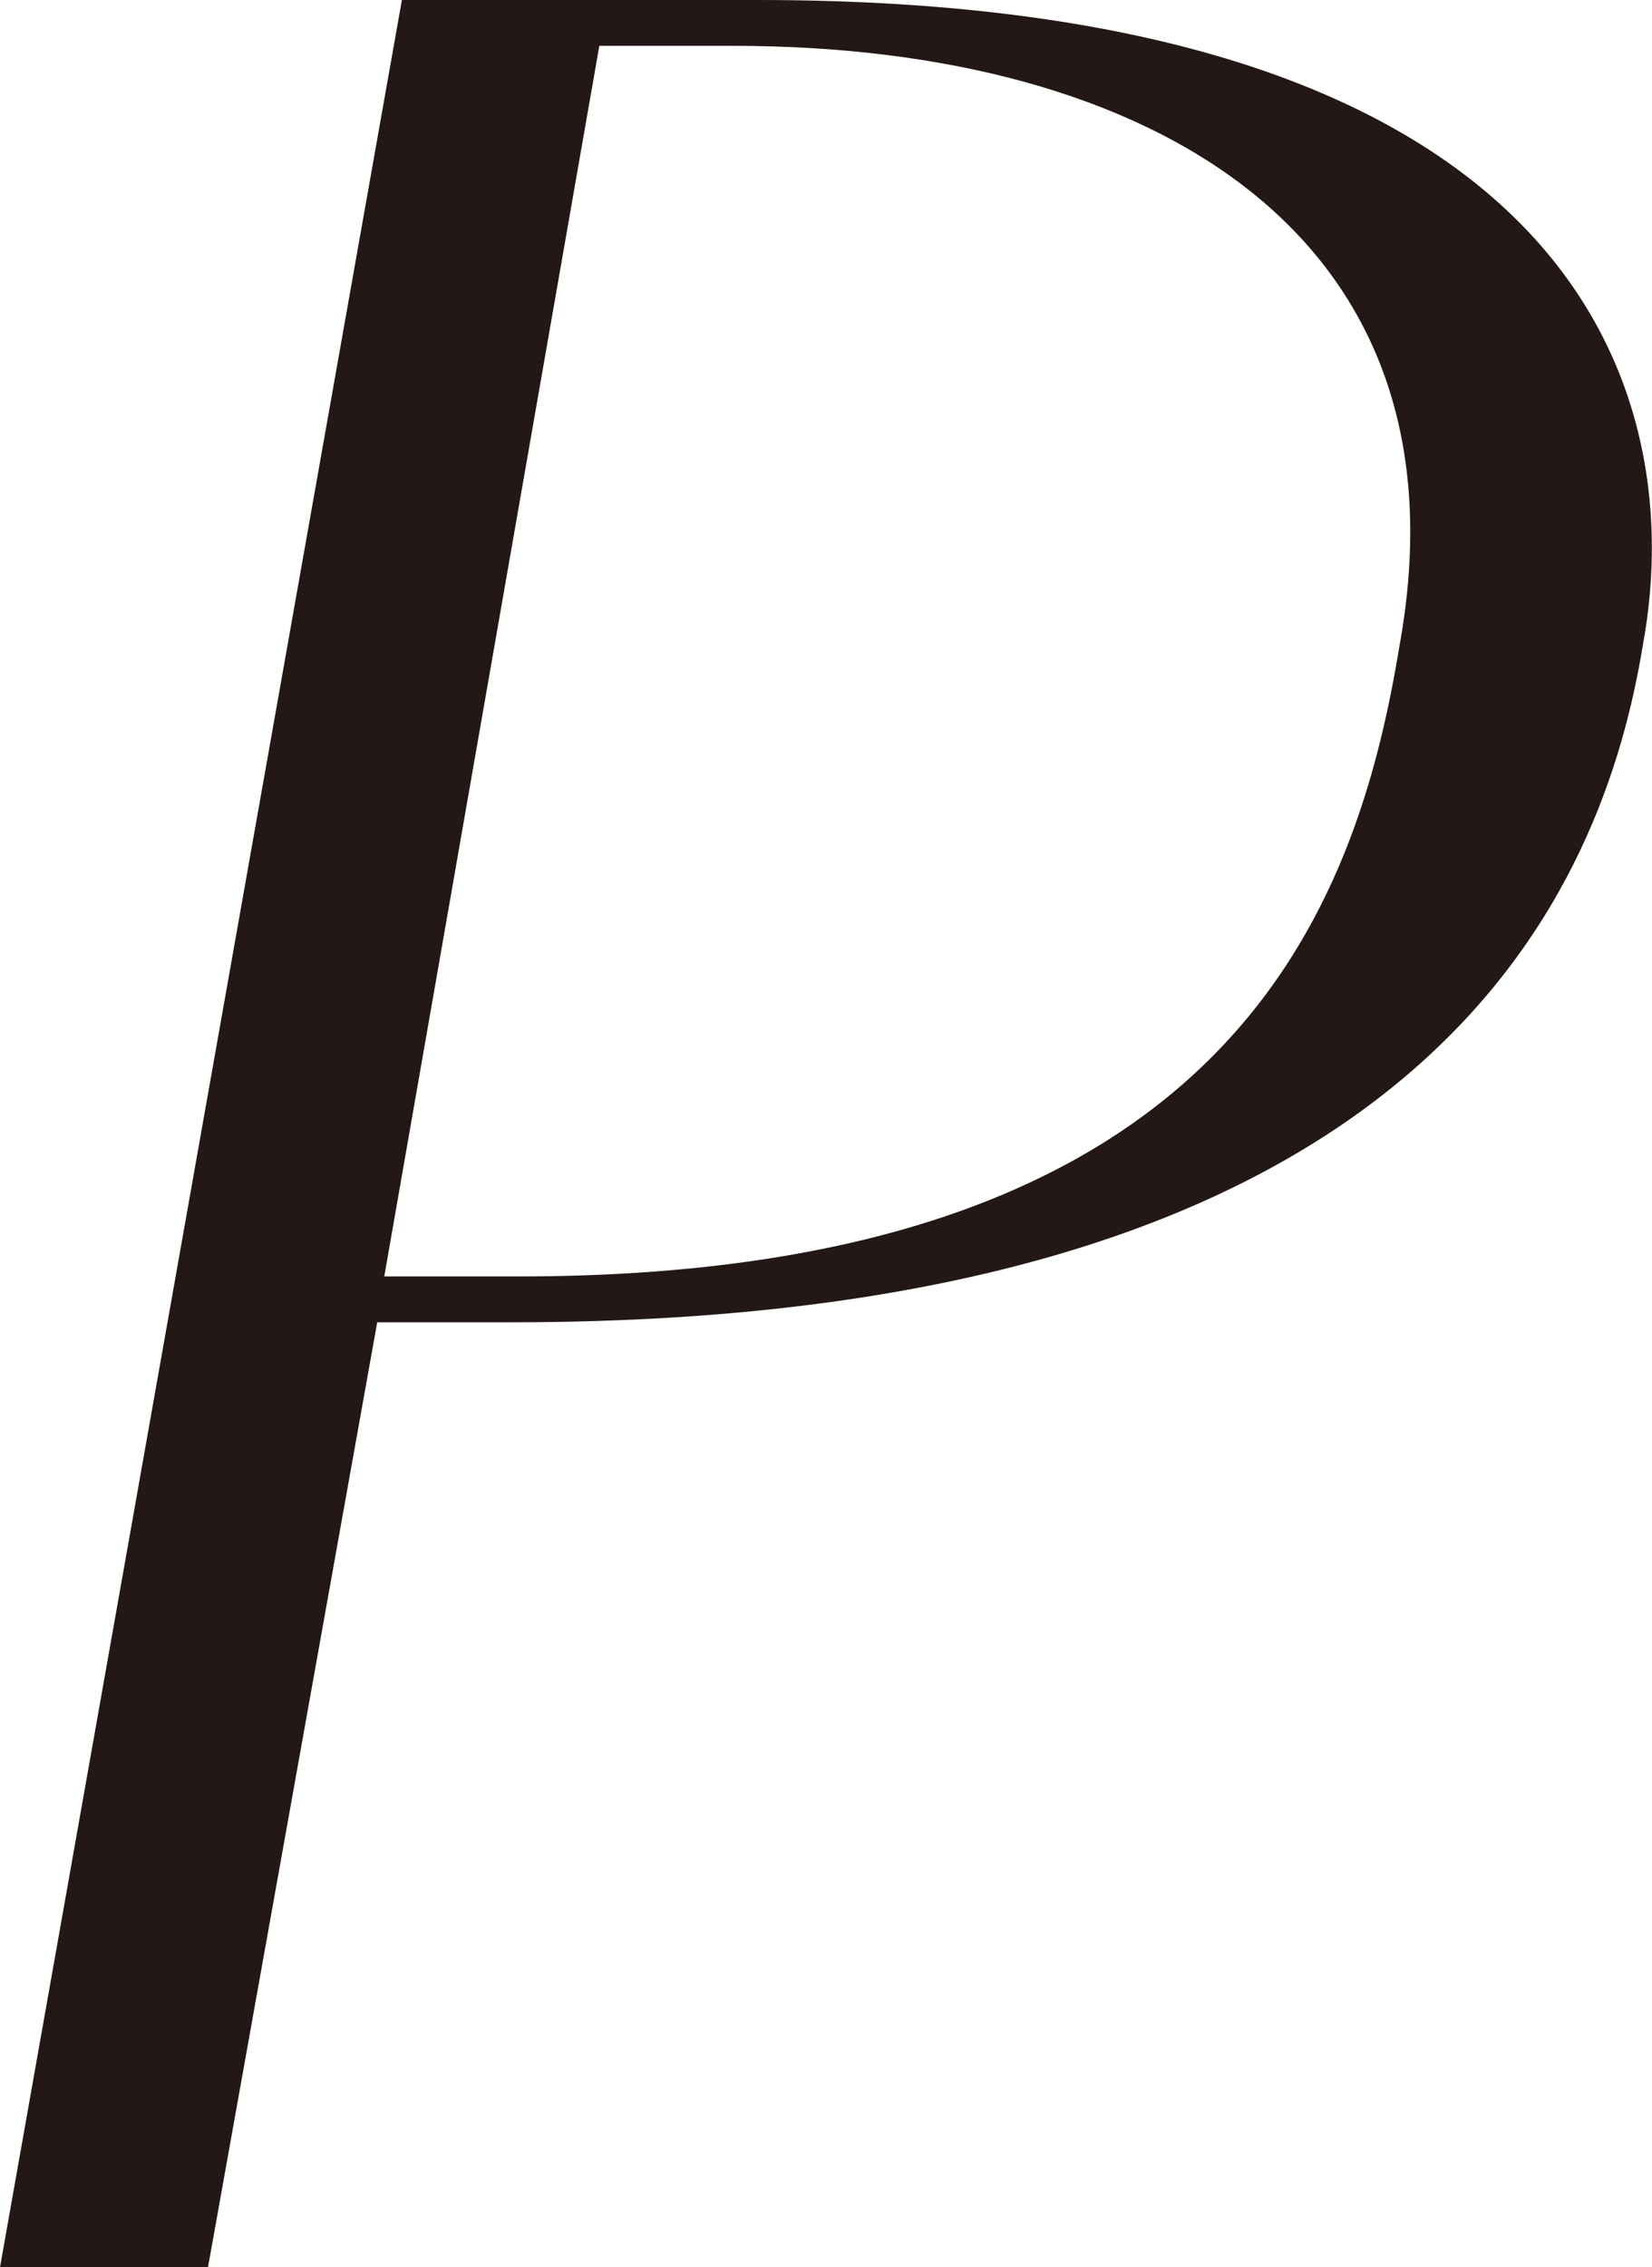 <?xml version="1.0" encoding="UTF-8"?><svg id="_レイヤー_2" xmlns="http://www.w3.org/2000/svg" viewBox="0 0 46.86 64.3"><defs><style>.cls-1{fill:#231815;}</style></defs><g id="design"><path class="cls-1" d="m46.6,18.3c-1.1,6.7-5.8,19.2-32.1,19.2h-3.8l-4.8,26.8H0L11.4,0h10.1c22.7,0,26.5,10.7,25.1,18.3Zm-6.9,0C41.8,6.7,32.7,1.3,20.8,1.3h-3.8l-6.1,34.9h3.8c20.3,0,23.8-10.6,25-17.9Z"/></g></svg>